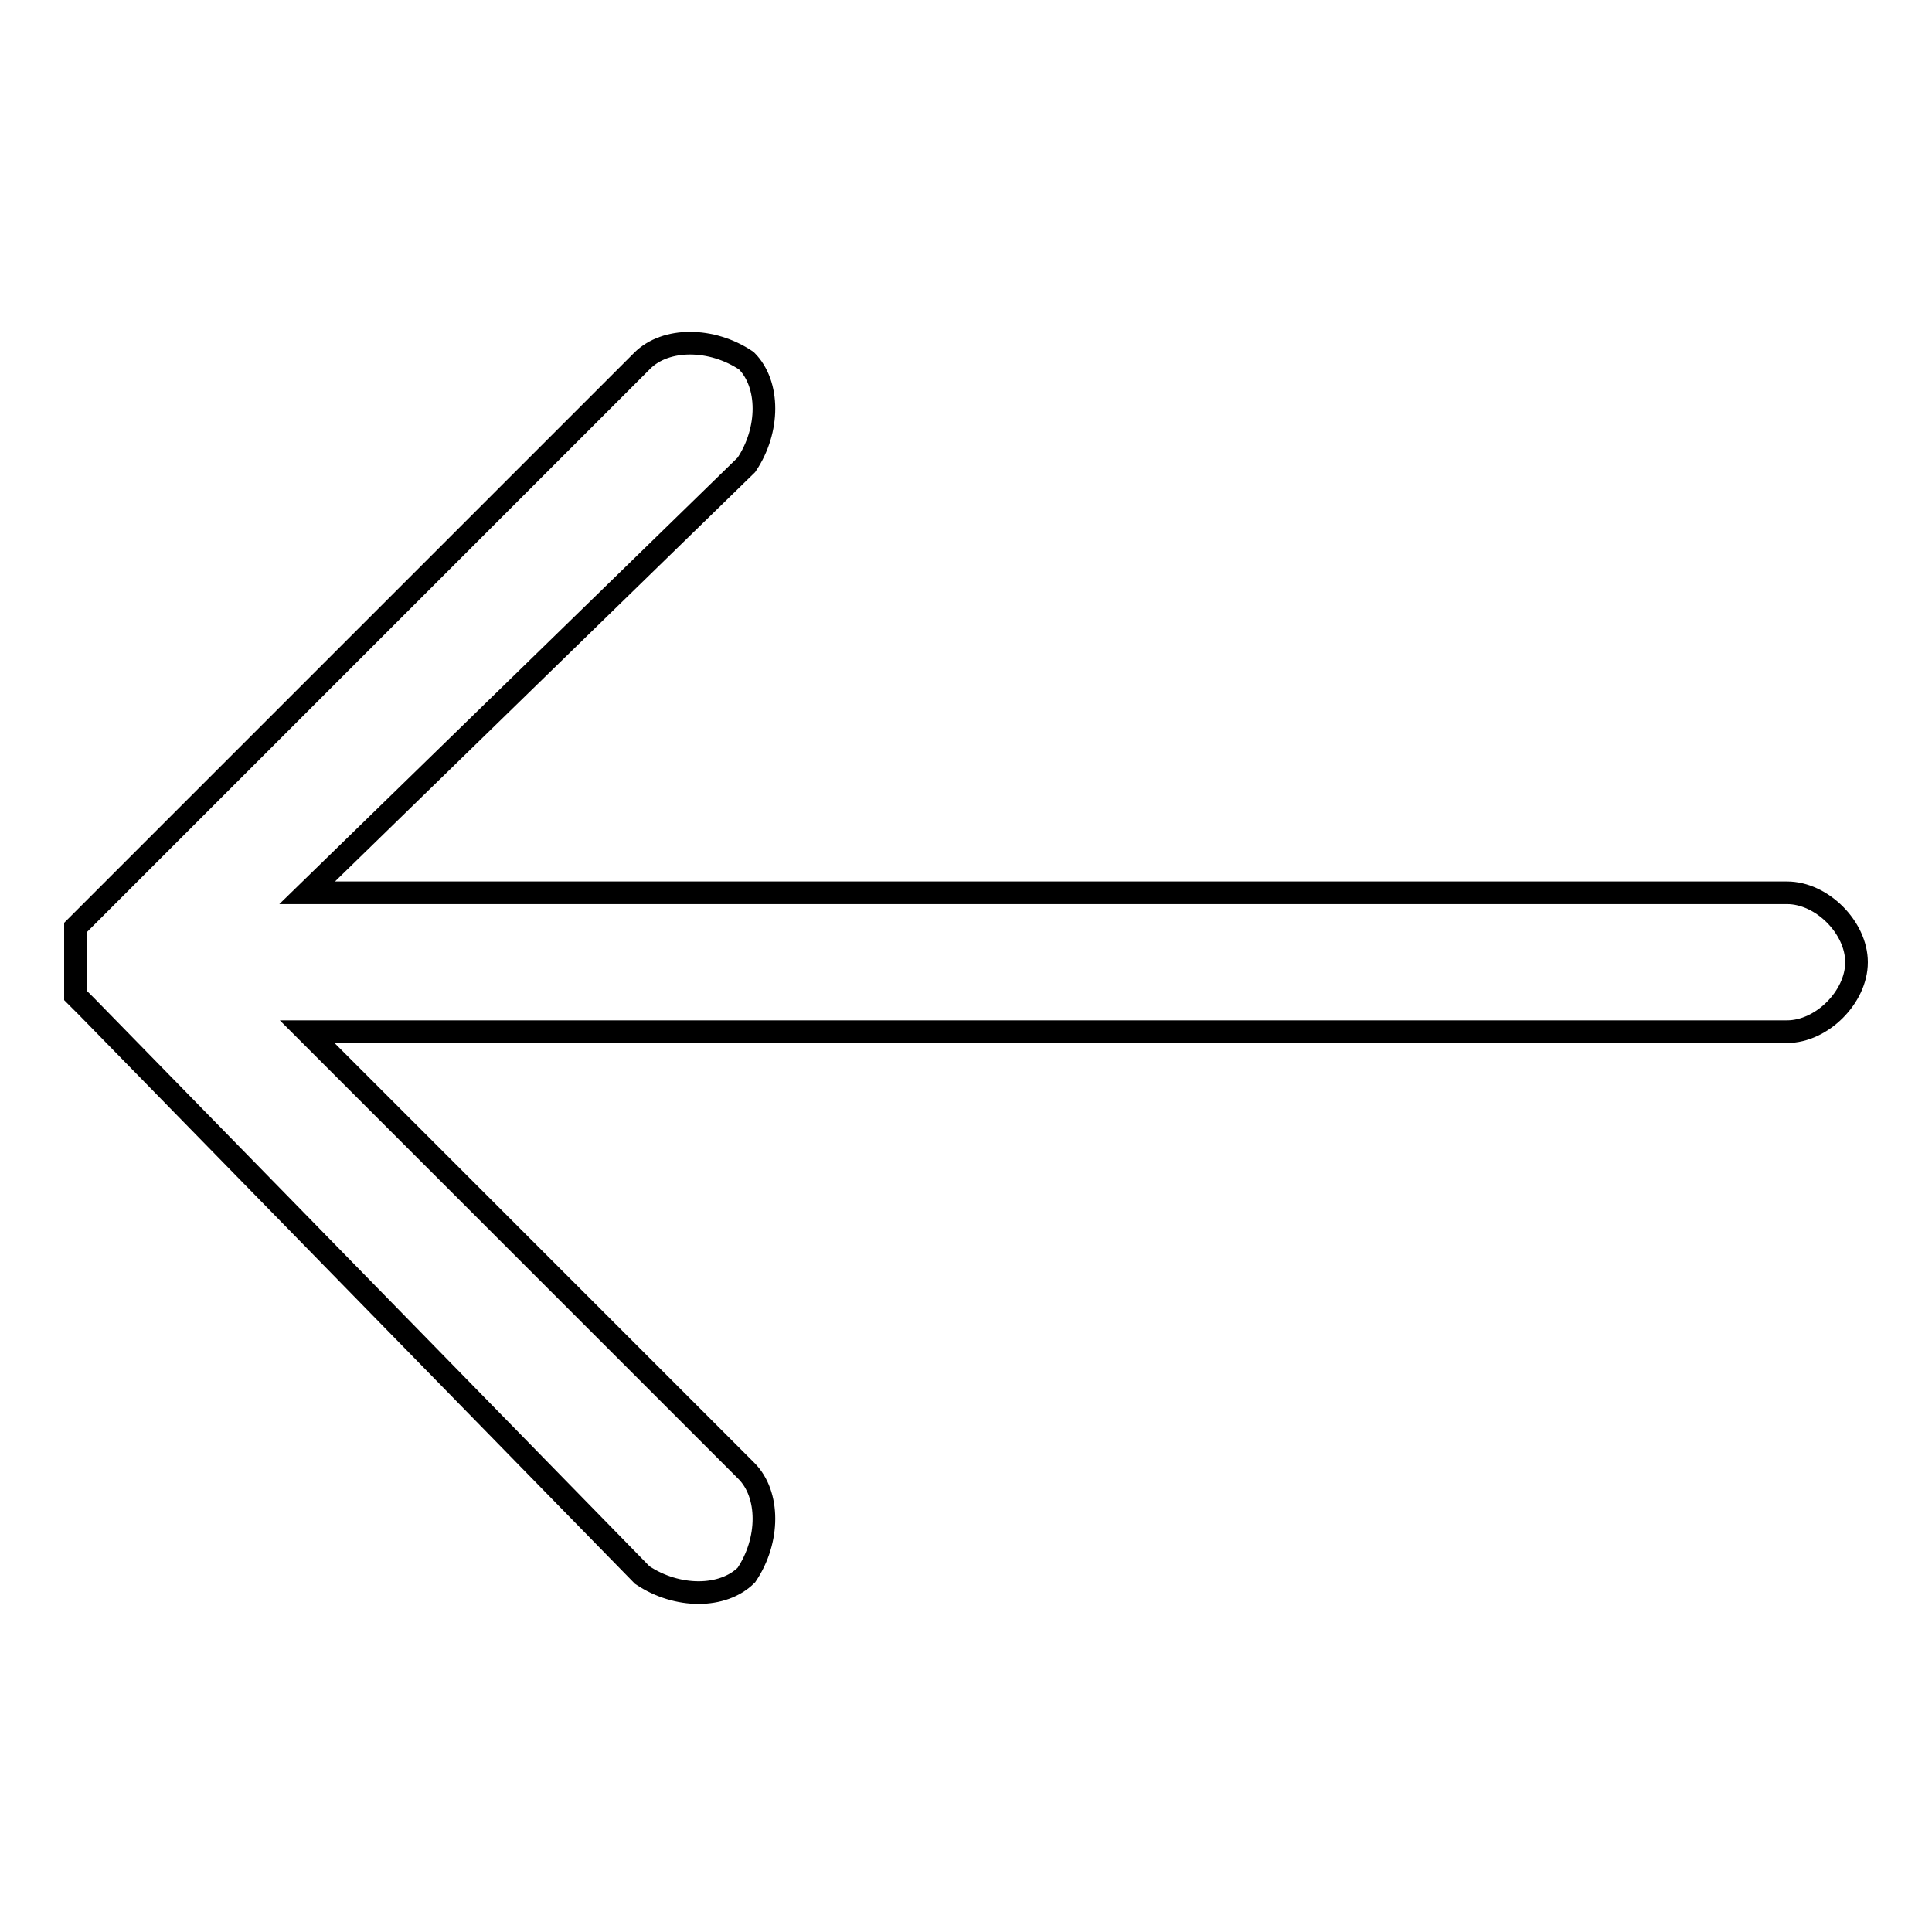 <?xml version="1.0" encoding="utf-8"?>
<!-- Svg Vector Icons : http://www.onlinewebfonts.com/icon -->
<!DOCTYPE svg PUBLIC "-//W3C//DTD SVG 1.1//EN" "http://www.w3.org/Graphics/SVG/1.1/DTD/svg11.dtd">
<svg version="1.1" xmlns="http://www.w3.org/2000/svg" xmlns:xlink="http://www.w3.org/1999/xlink" x="0px" y="0px" viewBox="0 0 256 256" enable-background="new 0 0 256 256" xml:space="preserve">
<g><g><path stroke-width="3" fill-opacity="0" stroke="#000000"  d="M11.5,133.4L11.5,133.4L11.5,133.4L11.5,133.4L11.5,133.4c-1.5-1.5-1.5-1.5-1.5-1.5l0,0l0,0l0,0c0,0,0,0,0-1.5l0,0v-1.5v-1.5l0,0l0,0l0,0l0,0v-1.5l0,0l0,0v-1.5l0,0l0,0l0,0c0,0,0,0,0-1.5l0,0l0,0l0,0l0,0l0,0l75.1-75.1c3.1-3.1,9.2-3.1,13.8,0c3.1,3.1,3.1,9.2,0,13.8l-58.2,56.7h196.1c4.6,0,9.2,4.6,9.2,9.2c0,4.6-4.6,9.2-9.2,9.2H40.7l58.2,58.2c3.1,3.1,3.1,9.2,0,13.8c-3.1,3.1-9.2,3.1-13.8,0L11.5,133.4L11.5,133.4z"/></g></g>
</svg>